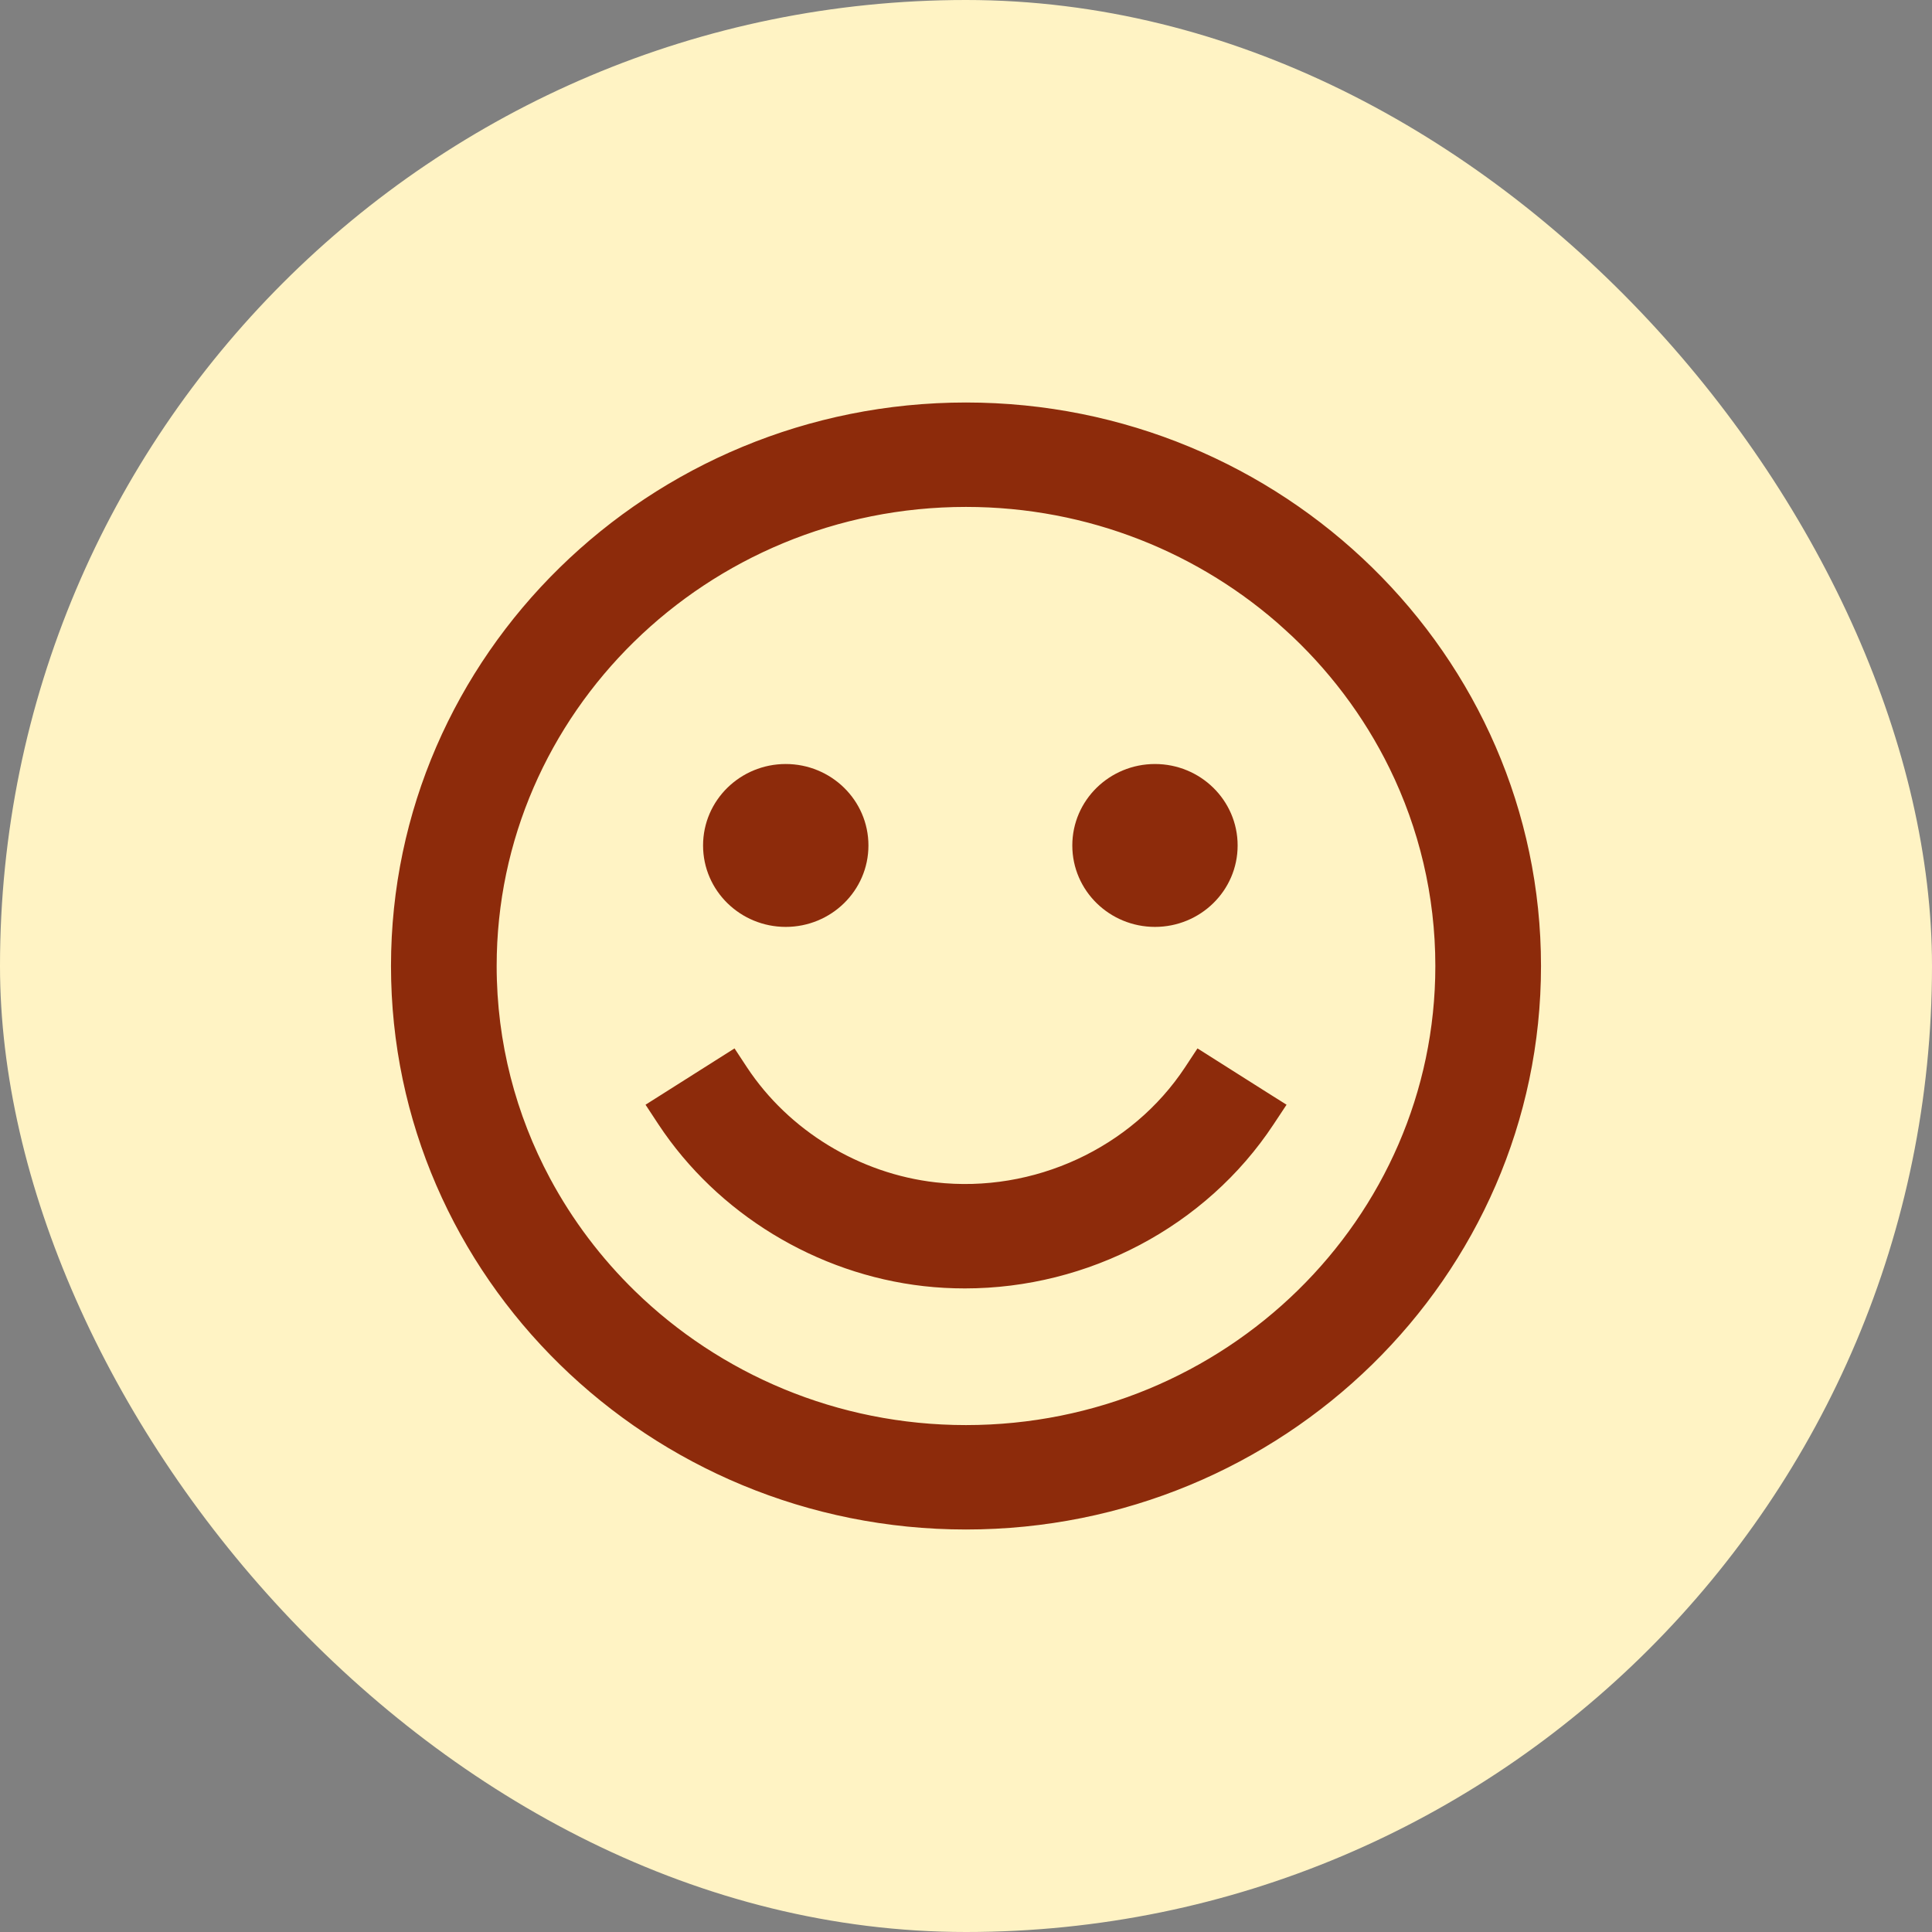 <svg width="42" height="42" viewBox="0 0 42 42" fill="none" xmlns="http://www.w3.org/2000/svg">
<rect x="0" y="0" width="42" height="42" fill="#808080" stroke="none"/>
<rect width="42" height="42" rx="21" fill="#FFF3C4"/>
<path d="M11.737 25.736L11.737 25.736C10.978 24.319 10.547 22.708 10.547 21C10.547 15.364 15.232 10.77 21 10.77C23.735 10.77 26.227 11.804 28.092 13.492L28.259 13.307L28.092 13.492C29.059 14.368 29.857 15.419 30.432 16.593C31.086 17.928 31.453 19.423 31.453 21C31.453 26.636 26.768 31.23 21 31.23C18.128 31.23 15.523 30.09 13.632 28.249C12.877 27.514 12.236 26.666 11.737 25.736ZM21 9C14.25 9 8.75 14.378 8.75 21C8.75 27.622 14.25 33 21 33C27.75 33 33.25 27.622 33.25 21C33.25 14.378 27.75 9 21 9Z" fill="#8D2B0B" stroke="#8D2B0B" stroke-width="0.5"/>
<path d="M17.081 19.9C17.931 19.9 18.629 19.224 18.629 18.38C18.629 17.535 17.931 16.859 17.081 16.859C16.232 16.859 15.534 17.535 15.534 18.38C15.534 19.224 16.232 19.9 17.081 19.9Z" fill="#8D2B0B" stroke="#8D2B0B" stroke-width="0.5"/>
<path d="M25.108 19.9C25.958 19.9 26.655 19.224 26.655 18.38C26.655 17.535 25.958 16.859 25.108 16.859C24.259 16.859 23.561 17.535 23.561 18.38C23.561 19.224 24.259 19.9 25.108 19.9Z" fill="#8D2B0B" stroke="#8D2B0B" stroke-width="0.5"/>
<path d="M27.478 24.304L27.619 24.091L27.403 23.955L26.313 23.265L26.106 23.134L25.971 23.339C24.759 25.175 22.538 26.203 20.314 25.952L20.314 25.952C18.581 25.756 16.979 24.778 16.029 23.339L15.894 23.134L15.687 23.265L14.597 23.955L14.382 24.091L14.522 24.304C15.763 26.183 17.85 27.456 20.109 27.711L20.109 27.711C20.399 27.744 20.689 27.759 20.977 27.759C23.568 27.759 26.053 26.463 27.478 24.304Z" fill="#8D2B0B" stroke="#8D2B0B" stroke-width="0.5"/>
</svg>
